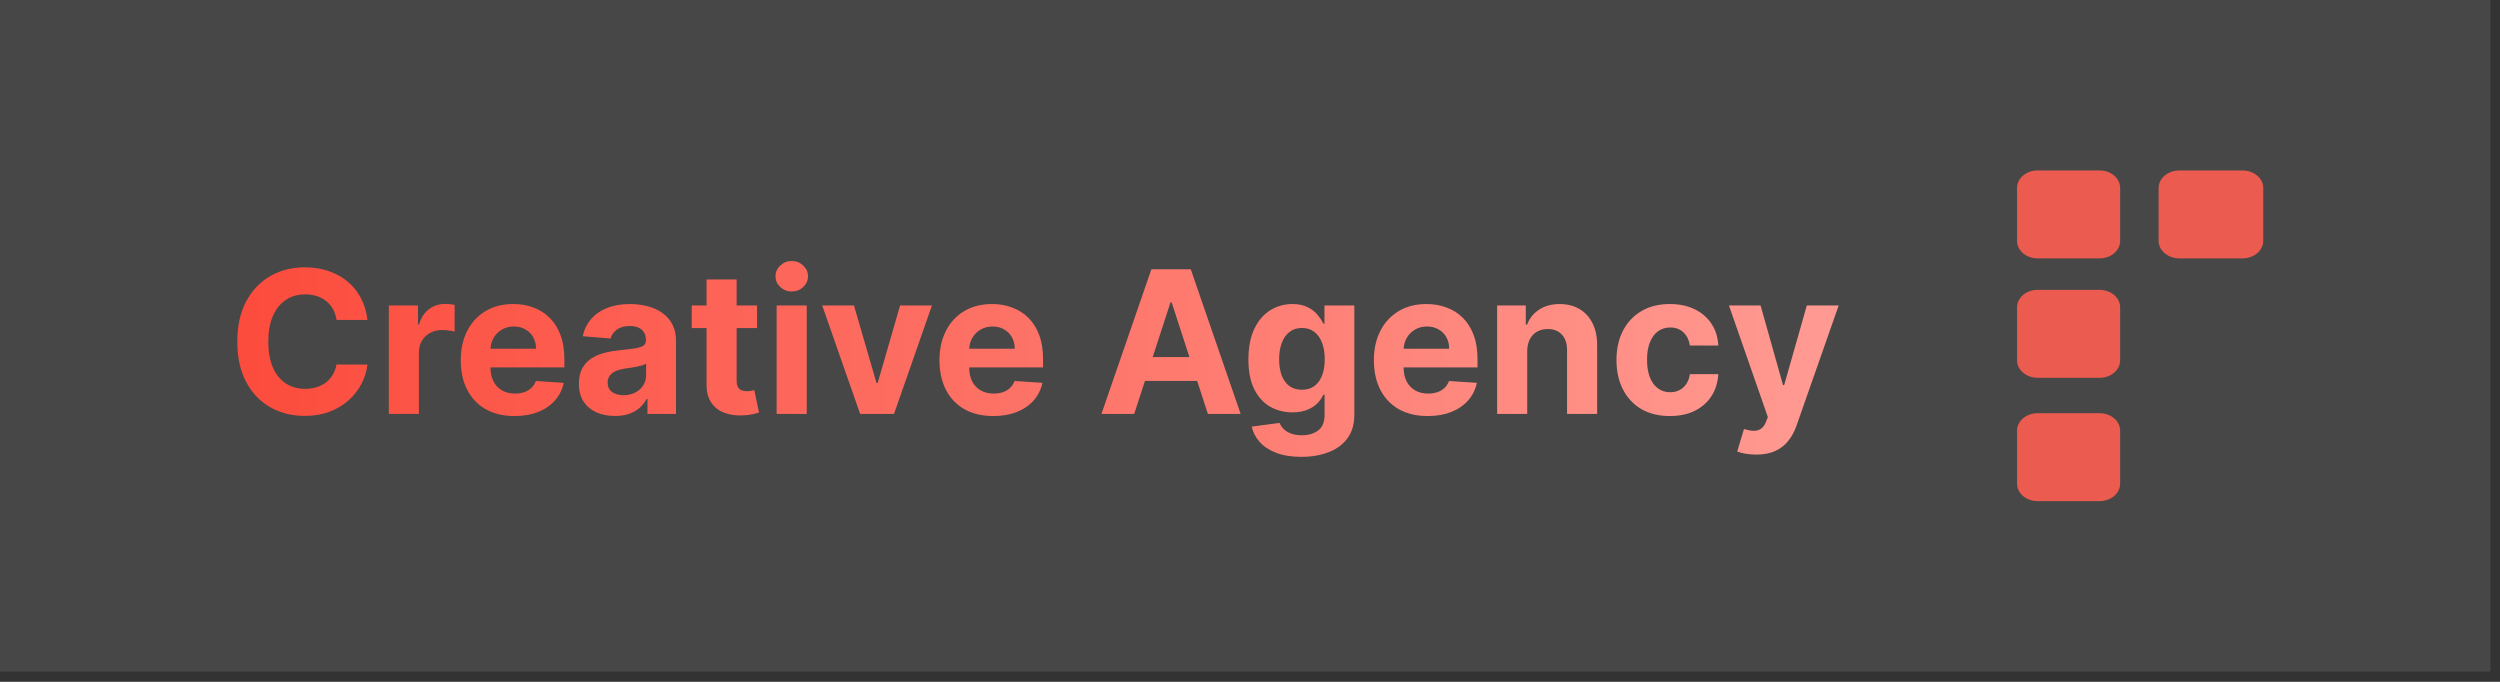 <?xml version="1.0" encoding="UTF-8"?>
<svg xmlns="http://www.w3.org/2000/svg" width="176" height="48" viewBox="0 0 176 48" fill="none">
  <rect x="0" y="0" width="176" height="48" fill="#333333" stroke="none"/>
  <rect width="175.333" height="47.279" fill="white" fill-opacity="0.1"></rect>
  <path d="M25.869 22.523H23.691C23.651 22.241 23.57 21.991 23.447 21.772C23.325 21.55 23.167 21.361 22.975 21.205C22.783 21.049 22.561 20.93 22.309 20.847C22.06 20.764 21.79 20.723 21.499 20.723C20.972 20.723 20.512 20.854 20.121 21.116C19.73 21.374 19.427 21.752 19.212 22.249C18.996 22.743 18.889 23.343 18.889 24.049C18.889 24.775 18.996 25.384 19.212 25.878C19.43 26.372 19.735 26.745 20.126 26.997C20.517 27.249 20.97 27.375 21.484 27.375C21.772 27.375 22.039 27.337 22.284 27.26C22.533 27.184 22.753 27.073 22.945 26.927C23.137 26.778 23.297 26.598 23.423 26.385C23.552 26.173 23.641 25.931 23.691 25.66L25.869 25.669C25.812 26.137 25.671 26.588 25.446 27.022C25.224 27.453 24.924 27.839 24.546 28.18C24.172 28.518 23.724 28.787 23.204 28.985C22.687 29.181 22.102 29.279 21.449 29.279C20.541 29.279 19.729 29.073 19.013 28.662C18.3 28.251 17.737 27.657 17.322 26.878C16.912 26.099 16.706 25.156 16.706 24.049C16.706 22.938 16.915 21.994 17.332 21.215C17.75 20.436 18.317 19.843 19.033 19.435C19.749 19.024 20.554 18.819 21.449 18.819C22.039 18.819 22.586 18.901 23.09 19.067C23.597 19.233 24.046 19.475 24.437 19.793C24.828 20.108 25.146 20.494 25.391 20.951C25.64 21.409 25.799 21.933 25.869 22.523ZM27.372 29.14V21.503H29.426V22.836H29.505C29.645 22.362 29.878 22.004 30.206 21.762C30.534 21.517 30.912 21.394 31.34 21.394C31.446 21.394 31.56 21.401 31.683 21.414C31.805 21.427 31.913 21.445 32.006 21.468V23.348C31.907 23.318 31.769 23.291 31.593 23.268C31.418 23.245 31.257 23.233 31.111 23.233C30.8 23.233 30.521 23.301 30.276 23.437C30.034 23.57 29.842 23.755 29.699 23.994C29.56 24.233 29.49 24.508 29.49 24.819V29.14H27.372ZM36.226 29.289C35.44 29.289 34.764 29.13 34.197 28.811C33.634 28.49 33.2 28.036 32.895 27.449C32.59 26.859 32.437 26.162 32.437 25.356C32.437 24.571 32.59 23.881 32.895 23.288C33.2 22.695 33.629 22.233 34.182 21.901C34.739 21.57 35.392 21.404 36.141 21.404C36.645 21.404 37.114 21.485 37.548 21.648C37.986 21.807 38.367 22.047 38.692 22.368C39.02 22.69 39.275 23.094 39.457 23.581C39.639 24.065 39.731 24.632 39.731 25.282V25.863H33.282V24.551H37.737C37.737 24.246 37.671 23.976 37.538 23.741C37.406 23.505 37.222 23.321 36.986 23.189C36.754 23.053 36.484 22.985 36.176 22.985C35.855 22.985 35.569 23.059 35.321 23.209C35.076 23.354 34.883 23.552 34.744 23.8C34.605 24.045 34.534 24.319 34.53 24.62V25.868C34.53 26.246 34.6 26.573 34.739 26.848C34.882 27.123 35.082 27.335 35.341 27.484C35.599 27.633 35.906 27.708 36.261 27.708C36.496 27.708 36.711 27.675 36.907 27.608C37.102 27.542 37.27 27.443 37.409 27.31C37.548 27.177 37.654 27.015 37.727 26.823L39.686 26.952C39.587 27.423 39.383 27.834 39.074 28.185C38.77 28.533 38.375 28.805 37.891 29C37.411 29.193 36.855 29.289 36.226 29.289ZM43.29 29.284C42.803 29.284 42.369 29.199 41.988 29.03C41.607 28.858 41.305 28.604 41.083 28.27C40.864 27.932 40.755 27.511 40.755 27.007C40.755 26.583 40.833 26.226 40.989 25.938C41.144 25.65 41.356 25.418 41.625 25.242C41.893 25.066 42.198 24.934 42.54 24.844C42.884 24.755 43.246 24.692 43.623 24.655C44.068 24.609 44.425 24.566 44.697 24.526C44.969 24.483 45.166 24.42 45.289 24.337C45.411 24.254 45.473 24.132 45.473 23.969V23.939C45.473 23.625 45.373 23.381 45.175 23.209C44.979 23.036 44.701 22.95 44.339 22.95C43.958 22.95 43.655 23.035 43.429 23.204C43.204 23.369 43.055 23.578 42.982 23.83L41.023 23.671C41.123 23.207 41.318 22.806 41.61 22.468C41.902 22.126 42.278 21.865 42.739 21.682C43.203 21.497 43.739 21.404 44.349 21.404C44.773 21.404 45.179 21.454 45.567 21.553C45.958 21.652 46.305 21.807 46.606 22.015C46.911 22.224 47.152 22.493 47.327 22.821C47.503 23.146 47.591 23.535 47.591 23.989V29.14H45.582V28.081H45.523C45.4 28.319 45.236 28.53 45.03 28.712C44.825 28.891 44.578 29.032 44.29 29.135C44.001 29.234 43.668 29.284 43.29 29.284ZM43.897 27.822C44.208 27.822 44.483 27.761 44.722 27.638C44.961 27.512 45.148 27.343 45.284 27.131C45.42 26.919 45.488 26.679 45.488 26.41V25.6C45.422 25.643 45.33 25.683 45.214 25.719C45.102 25.752 44.974 25.784 44.831 25.814C44.689 25.84 44.547 25.865 44.404 25.888C44.261 25.908 44.132 25.926 44.016 25.943C43.768 25.979 43.55 26.037 43.365 26.117C43.179 26.197 43.035 26.304 42.932 26.44C42.83 26.573 42.778 26.738 42.778 26.937C42.778 27.226 42.883 27.446 43.091 27.599C43.304 27.748 43.572 27.822 43.897 27.822ZM53.296 21.503V23.094H48.697V21.503H53.296ZM49.741 19.674H51.859V26.793C51.859 26.989 51.889 27.141 51.948 27.25C52.008 27.357 52.091 27.431 52.197 27.474C52.306 27.517 52.432 27.539 52.575 27.539C52.674 27.539 52.774 27.53 52.873 27.514C52.972 27.494 53.049 27.479 53.102 27.469L53.435 29.045C53.329 29.078 53.18 29.116 52.987 29.16C52.795 29.206 52.562 29.234 52.286 29.244C51.776 29.264 51.328 29.196 50.944 29.04C50.563 28.884 50.266 28.642 50.054 28.314C49.842 27.986 49.738 27.572 49.741 27.072V19.674ZM54.675 29.14V21.503H56.793V29.14H54.675ZM55.739 20.519C55.424 20.519 55.154 20.415 54.929 20.206C54.707 19.994 54.596 19.74 54.596 19.445C54.596 19.153 54.707 18.903 54.929 18.694C55.154 18.482 55.424 18.376 55.739 18.376C56.054 18.376 56.322 18.482 56.545 18.694C56.77 18.903 56.883 19.153 56.883 19.445C56.883 19.74 56.77 19.994 56.545 20.206C56.322 20.415 56.054 20.519 55.739 20.519ZM65.609 21.503L62.939 29.14H60.553L57.883 21.503H60.12L61.706 26.967H61.786L63.367 21.503H65.609ZM69.927 29.289C69.141 29.289 68.465 29.13 67.898 28.811C67.335 28.49 66.901 28.036 66.596 27.449C66.291 26.859 66.138 26.162 66.138 25.356C66.138 24.571 66.291 23.881 66.596 23.288C66.901 22.695 67.33 22.233 67.883 21.901C68.44 21.57 69.093 21.404 69.842 21.404C70.346 21.404 70.815 21.485 71.249 21.648C71.687 21.807 72.068 22.047 72.393 22.368C72.721 22.69 72.976 23.094 73.158 23.581C73.341 24.065 73.432 24.632 73.432 25.282V25.863H66.984V24.551H71.438C71.438 24.246 71.372 23.976 71.239 23.741C71.107 23.505 70.923 23.321 70.688 23.189C70.456 23.053 70.185 22.985 69.877 22.985C69.556 22.985 69.271 23.059 69.022 23.209C68.777 23.354 68.585 23.552 68.445 23.8C68.306 24.045 68.235 24.319 68.231 24.62V25.868C68.231 26.246 68.301 26.573 68.44 26.848C68.583 27.123 68.783 27.335 69.042 27.484C69.3 27.633 69.607 27.708 69.962 27.708C70.197 27.708 70.412 27.675 70.608 27.608C70.803 27.542 70.971 27.443 71.11 27.31C71.249 27.177 71.355 27.015 71.428 26.823L73.387 26.952C73.288 27.423 73.084 27.834 72.776 28.185C72.471 28.533 72.076 28.805 71.592 29C71.112 29.193 70.557 29.289 69.927 29.289ZM79.849 29.14H77.542L81.057 18.958H83.831L87.341 29.14H85.034L82.484 21.285H82.404L79.849 29.14ZM79.705 25.137H85.154V26.818H79.705V25.137ZM91.612 32.162C90.926 32.162 90.337 32.068 89.847 31.879C89.36 31.693 88.972 31.44 88.683 31.118C88.395 30.797 88.208 30.436 88.122 30.035L90.08 29.771C90.14 29.924 90.235 30.066 90.364 30.199C90.493 30.331 90.664 30.437 90.876 30.517C91.091 30.6 91.353 30.641 91.661 30.641C92.122 30.641 92.502 30.528 92.8 30.303C93.102 30.081 93.252 29.708 93.252 29.184V27.787H93.163C93.07 28 92.931 28.2 92.745 28.389C92.56 28.578 92.321 28.732 92.029 28.851C91.738 28.971 91.39 29.03 90.985 29.03C90.412 29.03 89.89 28.898 89.419 28.633C88.952 28.364 88.579 27.955 88.301 27.405C88.025 26.851 87.888 26.152 87.888 25.307C87.888 24.442 88.029 23.719 88.311 23.139C88.592 22.559 88.967 22.125 89.434 21.836C89.905 21.548 90.42 21.404 90.98 21.404C91.408 21.404 91.766 21.477 92.054 21.623C92.343 21.765 92.575 21.944 92.75 22.16C92.929 22.372 93.067 22.581 93.163 22.786H93.242V21.503H95.345V29.214C95.345 29.864 95.186 30.407 94.868 30.845C94.55 31.282 94.109 31.61 93.546 31.829C92.986 32.051 92.341 32.162 91.612 32.162ZM91.656 27.439C91.998 27.439 92.286 27.355 92.522 27.186C92.76 27.014 92.942 26.768 93.068 26.45C93.198 26.128 93.262 25.744 93.262 25.297C93.262 24.849 93.199 24.461 93.073 24.133C92.947 23.802 92.765 23.545 92.526 23.363C92.288 23.18 91.998 23.089 91.656 23.089C91.308 23.089 91.015 23.184 90.776 23.373C90.538 23.558 90.357 23.817 90.235 24.148C90.112 24.48 90.051 24.862 90.051 25.297C90.051 25.737 90.112 26.119 90.235 26.44C90.361 26.758 90.541 27.005 90.776 27.181C91.015 27.353 91.308 27.439 91.656 27.439ZM100.511 29.289C99.725 29.289 99.049 29.13 98.482 28.811C97.919 28.49 97.485 28.036 97.18 27.449C96.875 26.859 96.722 26.162 96.722 25.356C96.722 24.571 96.875 23.881 97.18 23.288C97.485 22.695 97.914 22.233 98.468 21.901C99.024 21.57 99.677 21.404 100.426 21.404C100.93 21.404 101.399 21.485 101.833 21.648C102.271 21.807 102.652 22.047 102.977 22.368C103.305 22.69 103.56 23.094 103.742 23.581C103.925 24.065 104.016 24.632 104.016 25.282V25.863H97.568V24.551H102.022C102.022 24.246 101.956 23.976 101.823 23.741C101.691 23.505 101.507 23.321 101.271 23.189C101.039 23.053 100.769 22.985 100.461 22.985C100.14 22.985 99.855 23.059 99.606 23.209C99.361 23.354 99.168 23.552 99.029 23.8C98.89 24.045 98.819 24.319 98.816 24.62V25.868C98.816 26.246 98.885 26.573 99.024 26.848C99.167 27.123 99.367 27.335 99.626 27.484C99.884 27.633 100.191 27.708 100.546 27.708C100.781 27.708 100.996 27.675 101.192 27.608C101.387 27.542 101.555 27.443 101.694 27.31C101.833 27.177 101.939 27.015 102.012 26.823L103.971 26.952C103.872 27.423 103.668 27.834 103.36 28.185C103.055 28.533 102.66 28.805 102.176 29C101.696 29.193 101.141 29.289 100.511 29.289ZM107.516 24.725V29.14H105.398V21.503H107.416V22.851H107.506C107.675 22.407 107.958 22.055 108.356 21.797C108.754 21.535 109.236 21.404 109.803 21.404C110.333 21.404 110.795 21.52 111.19 21.752C111.584 21.984 111.891 22.315 112.11 22.746C112.328 23.174 112.438 23.684 112.438 24.277V29.14H110.32V24.655C110.323 24.188 110.204 23.823 109.962 23.561C109.72 23.296 109.387 23.164 108.963 23.164C108.677 23.164 108.426 23.225 108.207 23.348C107.991 23.47 107.822 23.649 107.7 23.885C107.58 24.117 107.519 24.397 107.516 24.725ZM117.557 29.289C116.775 29.289 116.102 29.123 115.539 28.792C114.979 28.457 114.548 27.993 114.246 27.4C113.948 26.806 113.799 26.123 113.799 25.351C113.799 24.569 113.949 23.883 114.251 23.293C114.556 22.7 114.989 22.237 115.549 21.906C116.109 21.571 116.775 21.404 117.547 21.404C118.213 21.404 118.797 21.525 119.297 21.767C119.798 22.009 120.194 22.349 120.485 22.786C120.777 23.224 120.938 23.737 120.968 24.327H118.969C118.913 23.946 118.764 23.639 118.522 23.407C118.283 23.172 117.97 23.054 117.582 23.054C117.254 23.054 116.967 23.144 116.722 23.323C116.48 23.498 116.291 23.755 116.155 24.093C116.019 24.432 115.951 24.841 115.951 25.322C115.951 25.809 116.018 26.223 116.15 26.564C116.286 26.906 116.477 27.166 116.722 27.345C116.967 27.524 117.254 27.613 117.582 27.613C117.824 27.613 118.041 27.564 118.233 27.464C118.429 27.365 118.59 27.221 118.716 27.032C118.845 26.84 118.929 26.609 118.969 26.341H120.968C120.935 26.924 120.775 27.438 120.49 27.882C120.209 28.323 119.819 28.667 119.322 28.916C118.825 29.165 118.237 29.289 117.557 29.289ZM123.631 32.003C123.363 32.003 123.111 31.982 122.876 31.939C122.644 31.899 122.451 31.848 122.299 31.785L122.776 30.204C123.025 30.28 123.248 30.321 123.447 30.328C123.649 30.334 123.823 30.288 123.969 30.189C124.118 30.089 124.239 29.92 124.332 29.682L124.456 29.358L121.717 21.503H123.944L125.525 27.111H125.605L127.201 21.503H129.443L126.475 29.965C126.332 30.376 126.139 30.734 125.893 31.039C125.651 31.347 125.345 31.584 124.974 31.75C124.602 31.919 124.155 32.003 123.631 32.003Z" fill="url(#paint0_linear_102_70)"></path>
  <path d="M147.817 12L143.442 12C142.645 12 142 12.55 142 13.229L142 16.96C142 17.639 142.645 18.189 143.442 18.189L147.817 18.189C148.613 18.189 149.258 17.639 149.258 16.96L149.258 13.229C149.258 12.55 148.613 12 147.817 12Z" fill="#EB5B4F"></path>
  <path d="M147.817 20.406L143.442 20.406C142.645 20.406 142 20.957 142 21.636L142 25.366C142 26.045 142.645 26.596 143.442 26.596L147.817 26.596C148.613 26.596 149.258 26.045 149.258 25.366L149.258 21.636C149.258 20.957 148.613 20.406 147.817 20.406Z" fill="#EB5B4F"></path>
  <path d="M147.817 29.09L143.442 29.09C142.645 29.09 142 29.64 142 30.319L142 34.05C142 34.729 142.645 35.279 143.442 35.279L147.817 35.279C148.613 35.279 149.258 34.729 149.258 34.05L149.258 30.319C149.258 29.64 148.613 29.09 147.817 29.09Z" fill="#EB5B4F"></path>
  <path d="M157.87 12L153.43 12C152.622 12 151.967 12.55 151.967 13.229L151.967 16.96C151.967 17.639 152.622 18.189 153.43 18.189L157.87 18.189C158.678 18.189 159.333 17.639 159.333 16.96L159.333 13.229C159.333 12.55 158.678 12 157.87 12Z" fill="#EB5B4F"></path>
  <defs>
    <linearGradient id="paint0_linear_102_70" x1="130" y1="24.294" x2="16" y2="24.294" gradientUnits="userSpaceOnUse">
      <stop stop-color="#FF9B93"></stop>
      <stop offset="1" stop-color="#FC4B3C"></stop>
    </linearGradient>
  </defs>
</svg>
